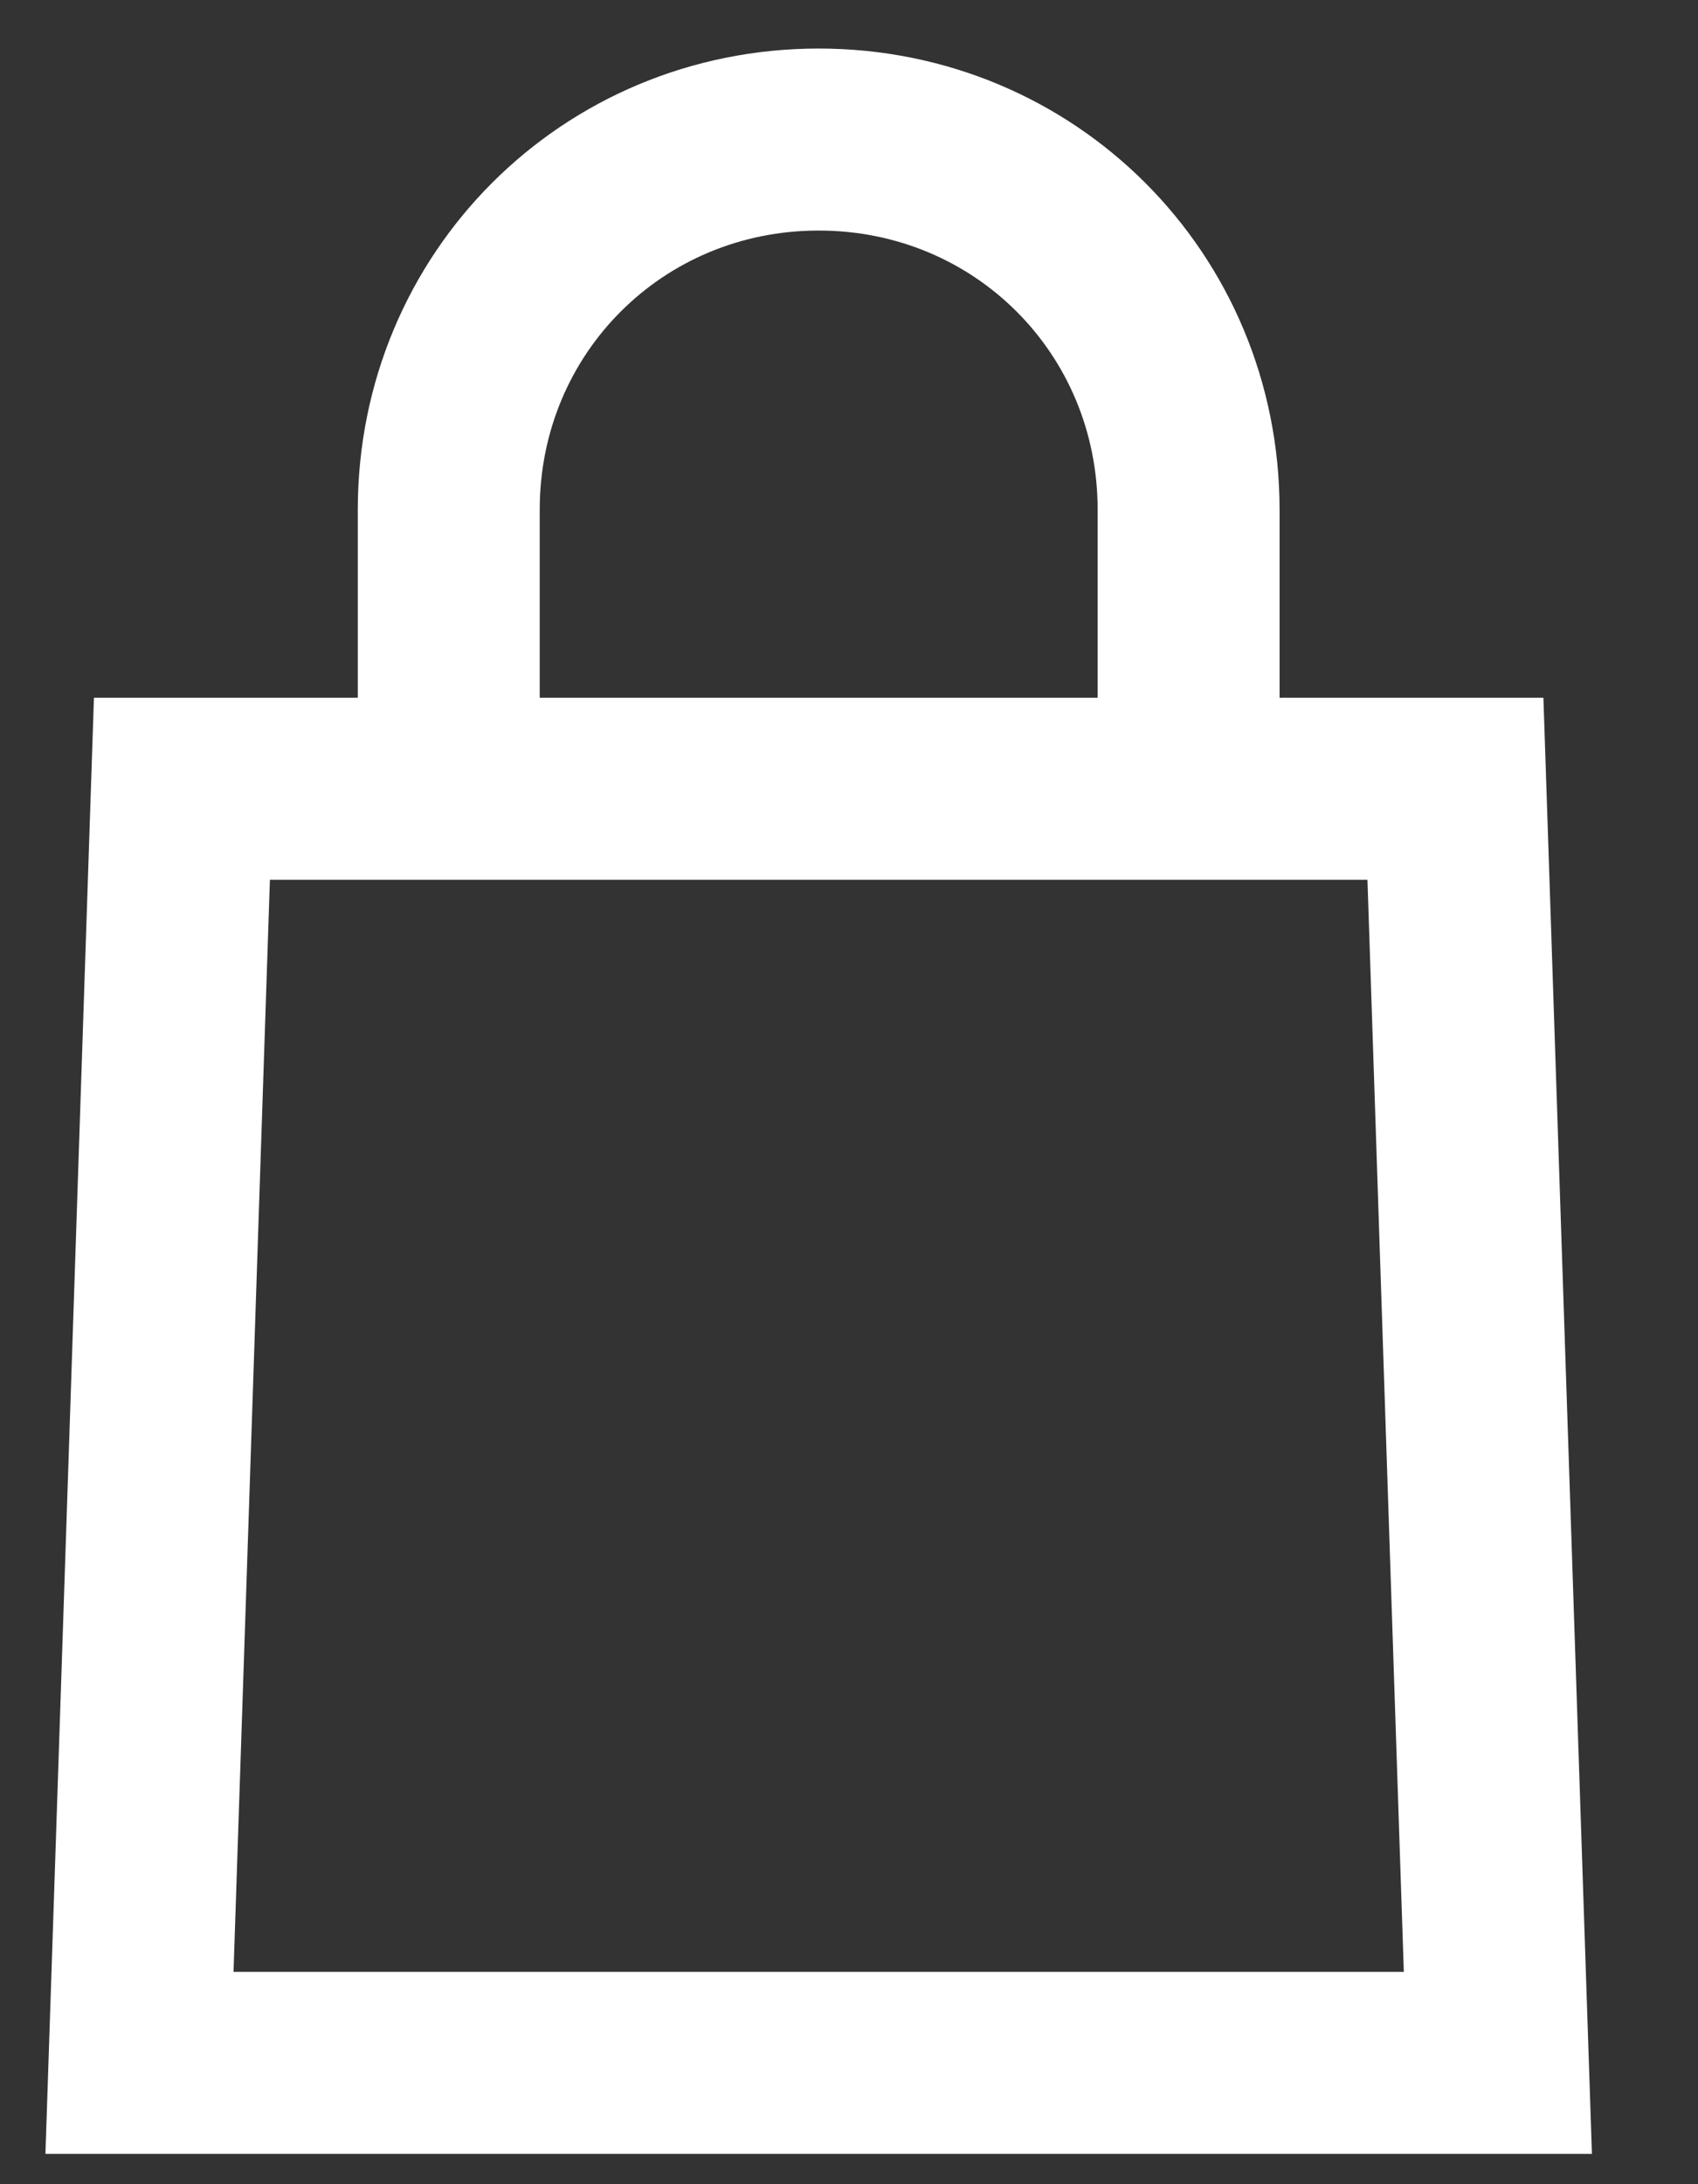<?xml version="1.0" encoding="UTF-8" standalone="no"?>
<svg
   xmlns:dc="http://purl.org/dc/elements/1.1/"
   xmlns:cc="http://creativecommons.org/ns#"
   xmlns:rdf="http://www.w3.org/1999/02/22-rdf-syntax-ns#"
   xmlns:svg="http://www.w3.org/2000/svg"
   xmlns="http://www.w3.org/2000/svg"
   id="svg872"
   version="1.1"
   viewBox="0 0 14 18"
   height="18px"
   width="14px">
  <rect x="0" y="0" width="14" height="18" fill="#333333" stroke="none"/>
  <!-- Generator: Sketch 49 (51002) - http://www.bohemiancoding.com/sketch -->
  <title
     id="title861">Artboard Copy 56</title>
  <desc
     id="desc863">Created with Sketch.</desc>
  <defs
     id="defs865" />
  <g
     id="NR-Web-icons-Cart"
     transform="translate(1,1)"
     style="fill:none;fill-rule:evenodd;stroke:#ffffff;stroke-width:1.5;stroke-opacity:1">
    <path
       style="stroke:#ffffff;stroke-opacity:1"
       d="M 8.8,5.5 V 3.2 C 8.8,1.5 7.45,0.15 5.75,0.15 4.05,0.15 2.7,1.5 2.7,3.2 v 2.3"
       id="Shape" />
    <polyline
       style="stroke:#ffffff;stroke-opacity:1"
       id="polyline868"
       points="2.7 5.5 11 5.5 11.35 16 0.15 16 0.5 5.5 2.7 5.5" />
  </g>
</svg>
